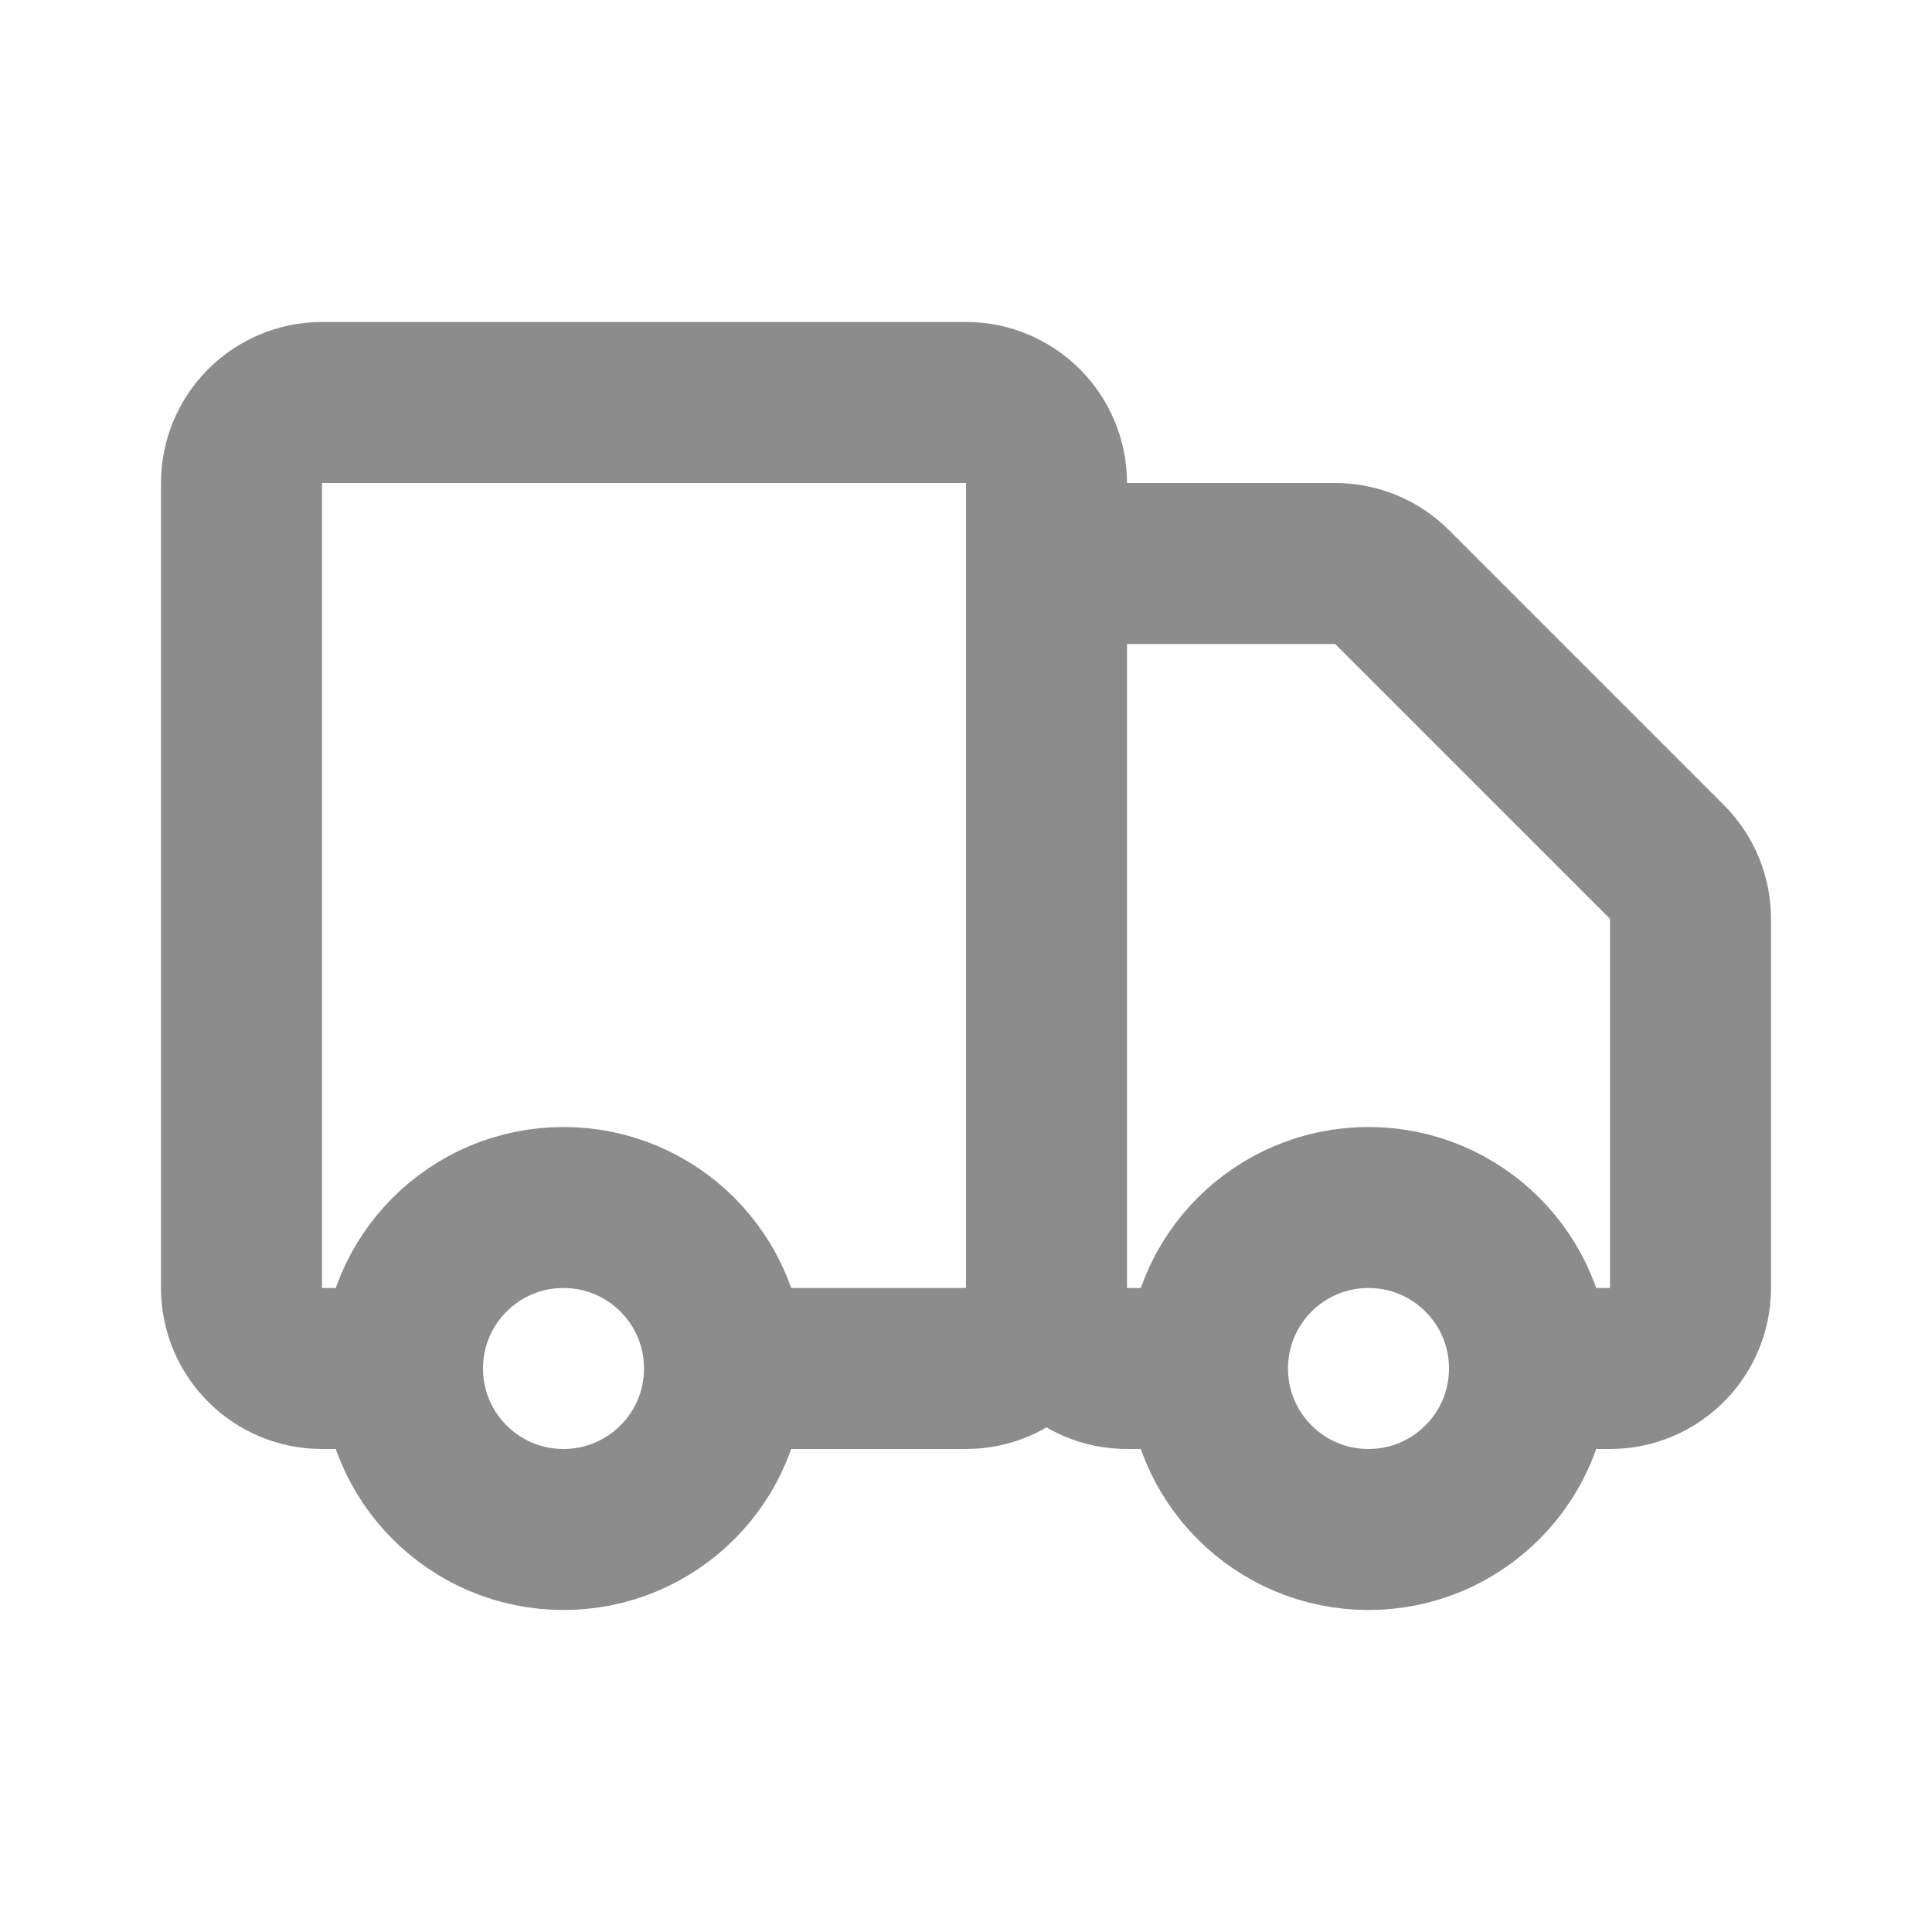 <svg width="24" height="24" viewBox="0 0 24 24" fill="none" xmlns="http://www.w3.org/2000/svg">
<g id="Icon/Outline/truck">
<path id="Icon" d="M13 16V6C13 5.448 12.552 5 12 5H4C3.448 5 3 5.448 3 6V16C3 16.552 3.448 17 4 17H5M13 16C13 16.552 12.552 17 12 17H9M13 16L13 8C13 7.448 13.448 7 14 7H16.586C16.851 7 17.105 7.105 17.293 7.293L20.707 10.707C20.895 10.895 21 11.149 21 11.414V16C21 16.552 20.552 17 20 17H19M13 16C13 16.552 13.448 17 14 17H15M5 17C5 18.105 5.895 19 7 19C8.105 19 9 18.105 9 17M5 17C5 15.895 5.895 15 7 15C8.105 15 9 15.895 9 17M15 17C15 18.105 15.895 19 17 19C18.105 19 19 18.105 19 17M15 17C15 15.895 15.895 15 17 15C18.105 15 19 15.895 19 17" stroke="#8C8C8C" stroke-width="2"/>
</g>
</svg>
